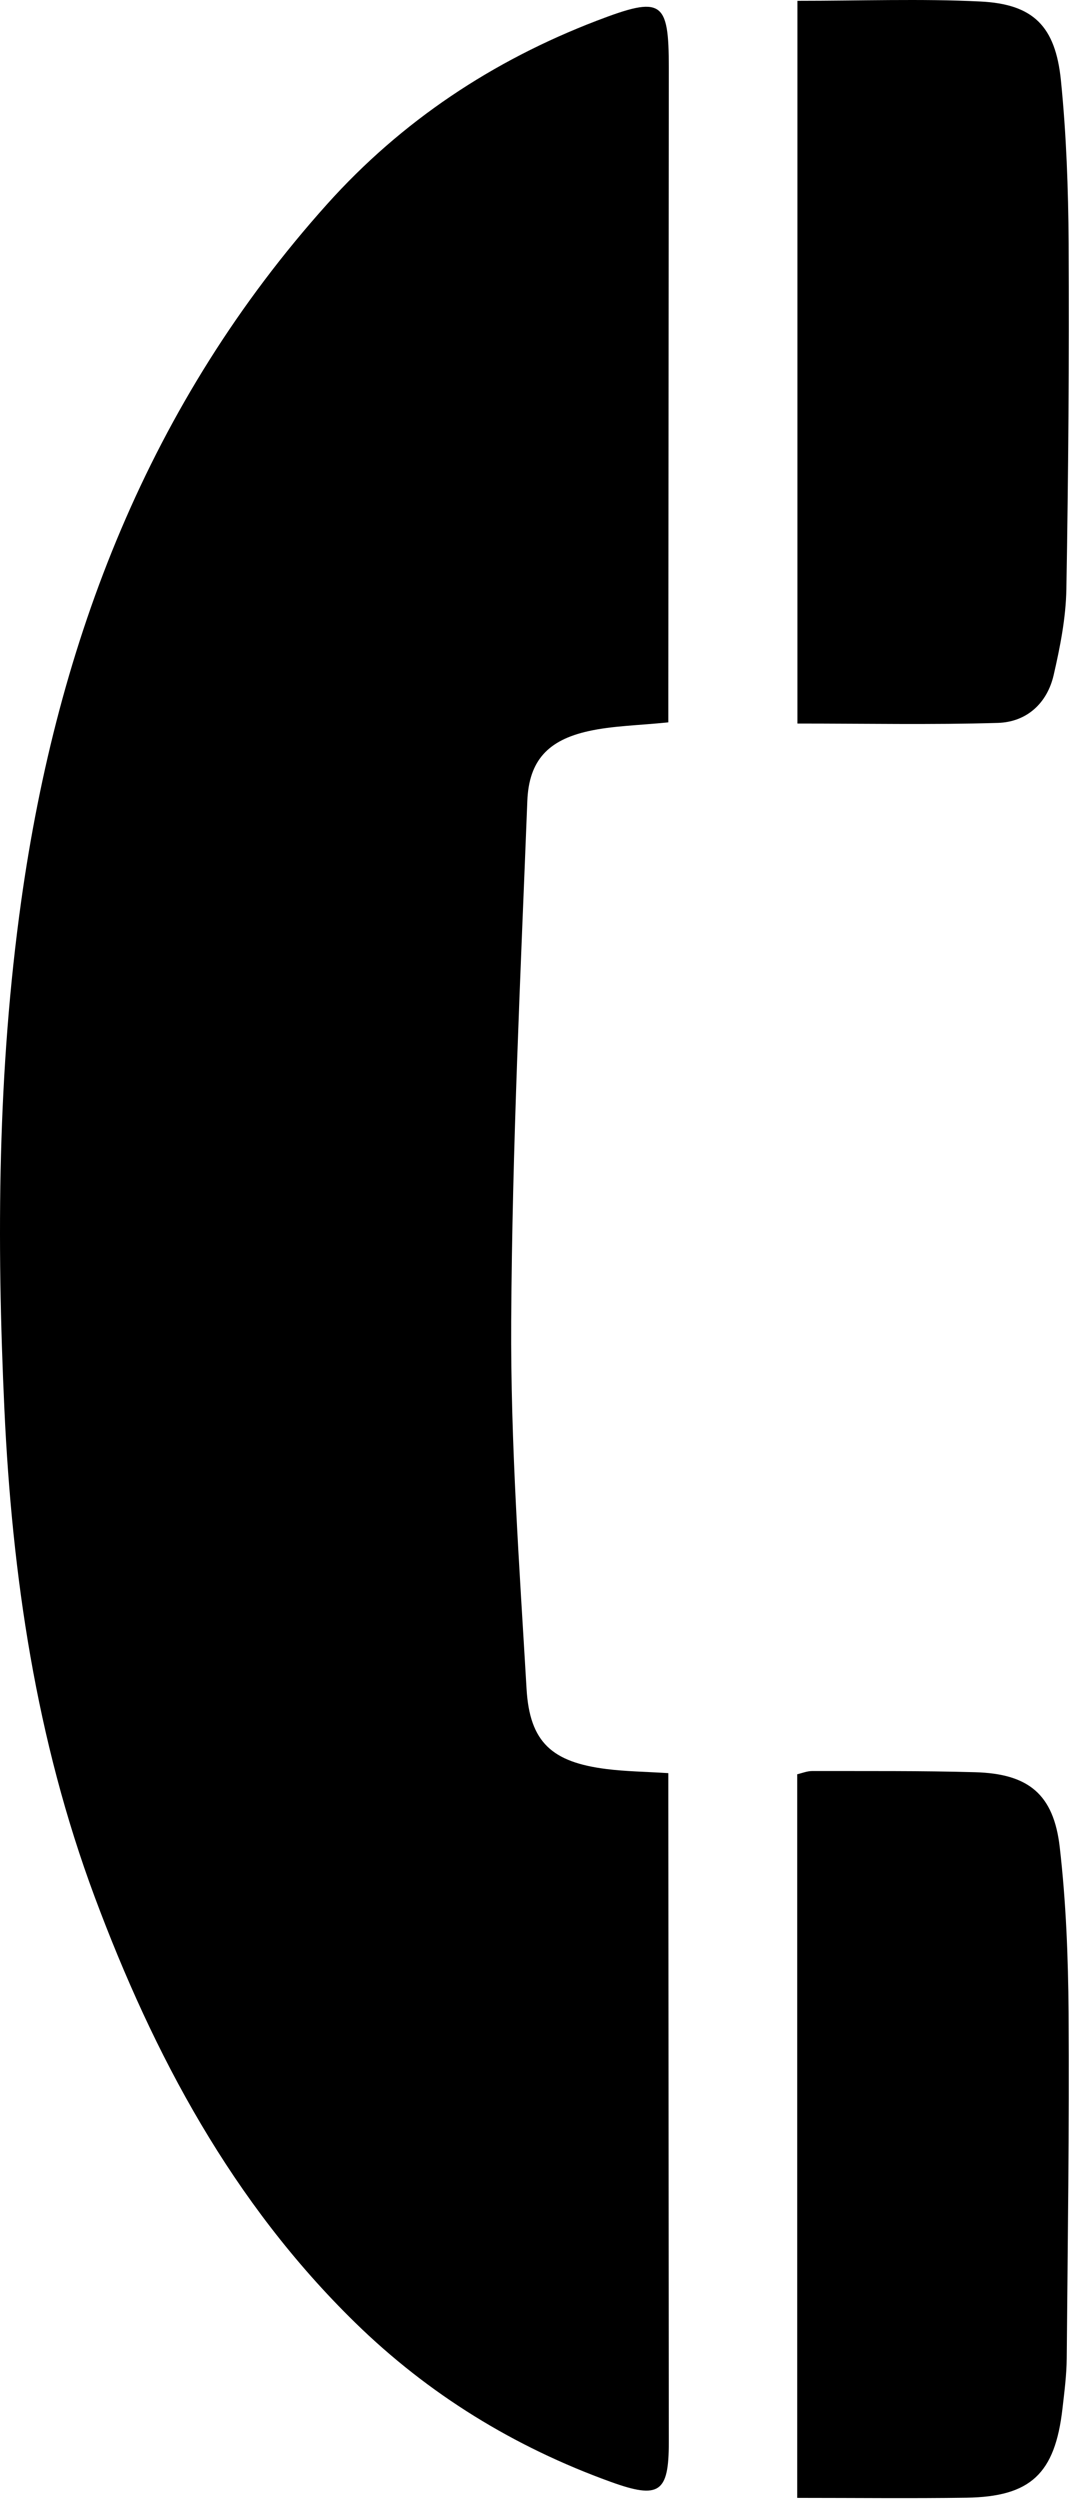<?xml version="1.0" encoding="UTF-8" standalone="no"?><!DOCTYPE svg PUBLIC "-//W3C//DTD SVG 1.1//EN" "http://www.w3.org/Graphics/SVG/1.1/DTD/svg11.dtd"><svg width="100%" height="100%" viewBox="0 0 190 444" version="1.1" xmlns="http://www.w3.org/2000/svg" xmlns:xlink="http://www.w3.org/1999/xlink" xml:space="preserve" xmlns:serif="http://www.serif.com/" style="fill-rule:evenodd;clip-rule:evenodd;stroke-linejoin:round;stroke-miterlimit:2;"><path d="M118.788,128.286c-5.354,0.555 -9.893,0.604 -14.227,1.569c-7.151,1.592 -10.557,5.216 -10.836,12.392c-1.197,30.774 -2.688,61.557 -2.866,92.343c-0.126,21.782 1.456,43.589 2.73,65.359c0.556,9.501 4.546,13.009 14.18,14.224c3.438,0.434 6.926,0.473 11.019,0.732c0,1.839 -0.001,3.617 0,5.394c0.028,37.824 0.058,75.649 0.083,113.473c0.006,8.919 -1.688,10.119 -10.32,7.001c-17.146,-6.195 -32.385,-15.534 -45.431,-28.285c-21.791,-21.296 -35.775,-47.402 -46.299,-75.625c-10.411,-27.924 -14.666,-56.977 -16.039,-86.563c-1.4,-30.166 -1.208,-60.333 2.985,-90.265c6.486,-46.294 22.735,-88.533 54.399,-123.807c13.235,-14.743 29.393,-25.462 47.907,-32.552c11.594,-4.44 12.806,-3.615 12.798,8.374c-0.025,36.991 -0.055,73.982 -0.083,110.973c-0.001,1.795 0,3.59 0,5.263" style="fill-rule:nonzero;"/><path d="M141.731,0.147c11.259,0 21.913,-0.4 32.522,0.12c9.395,0.46 13.344,4.369 14.315,14.044c0.962,9.584 1.312,19.26 1.359,28.899c0.098,20.48 -0.033,40.964 -0.395,61.44c-0.09,5.096 -1.107,10.241 -2.257,15.234c-1.158,5.026 -4.804,8.347 -9.909,8.501c-11.761,0.354 -23.539,0.113 -35.635,0.113l0,-128.351Z" style="fill-rule:nonzero;"/><path d="M141.693,443.616l0,-128.515c0.834,-0.187 1.756,-0.575 2.677,-0.573c9.655,0.02 19.314,-0.059 28.963,0.213c9.444,0.266 13.937,3.893 15.021,13.305c1.12,9.723 1.504,19.571 1.565,29.368c0.128,20.474 -0.14,40.951 -0.324,61.426c-0.027,2.983 -0.417,5.97 -0.758,8.942c-1.324,11.535 -5.645,15.628 -17.058,15.803c-9.802,0.15 -19.609,0.031 -30.086,0.031" style="fill-rule:nonzero;"/></svg>